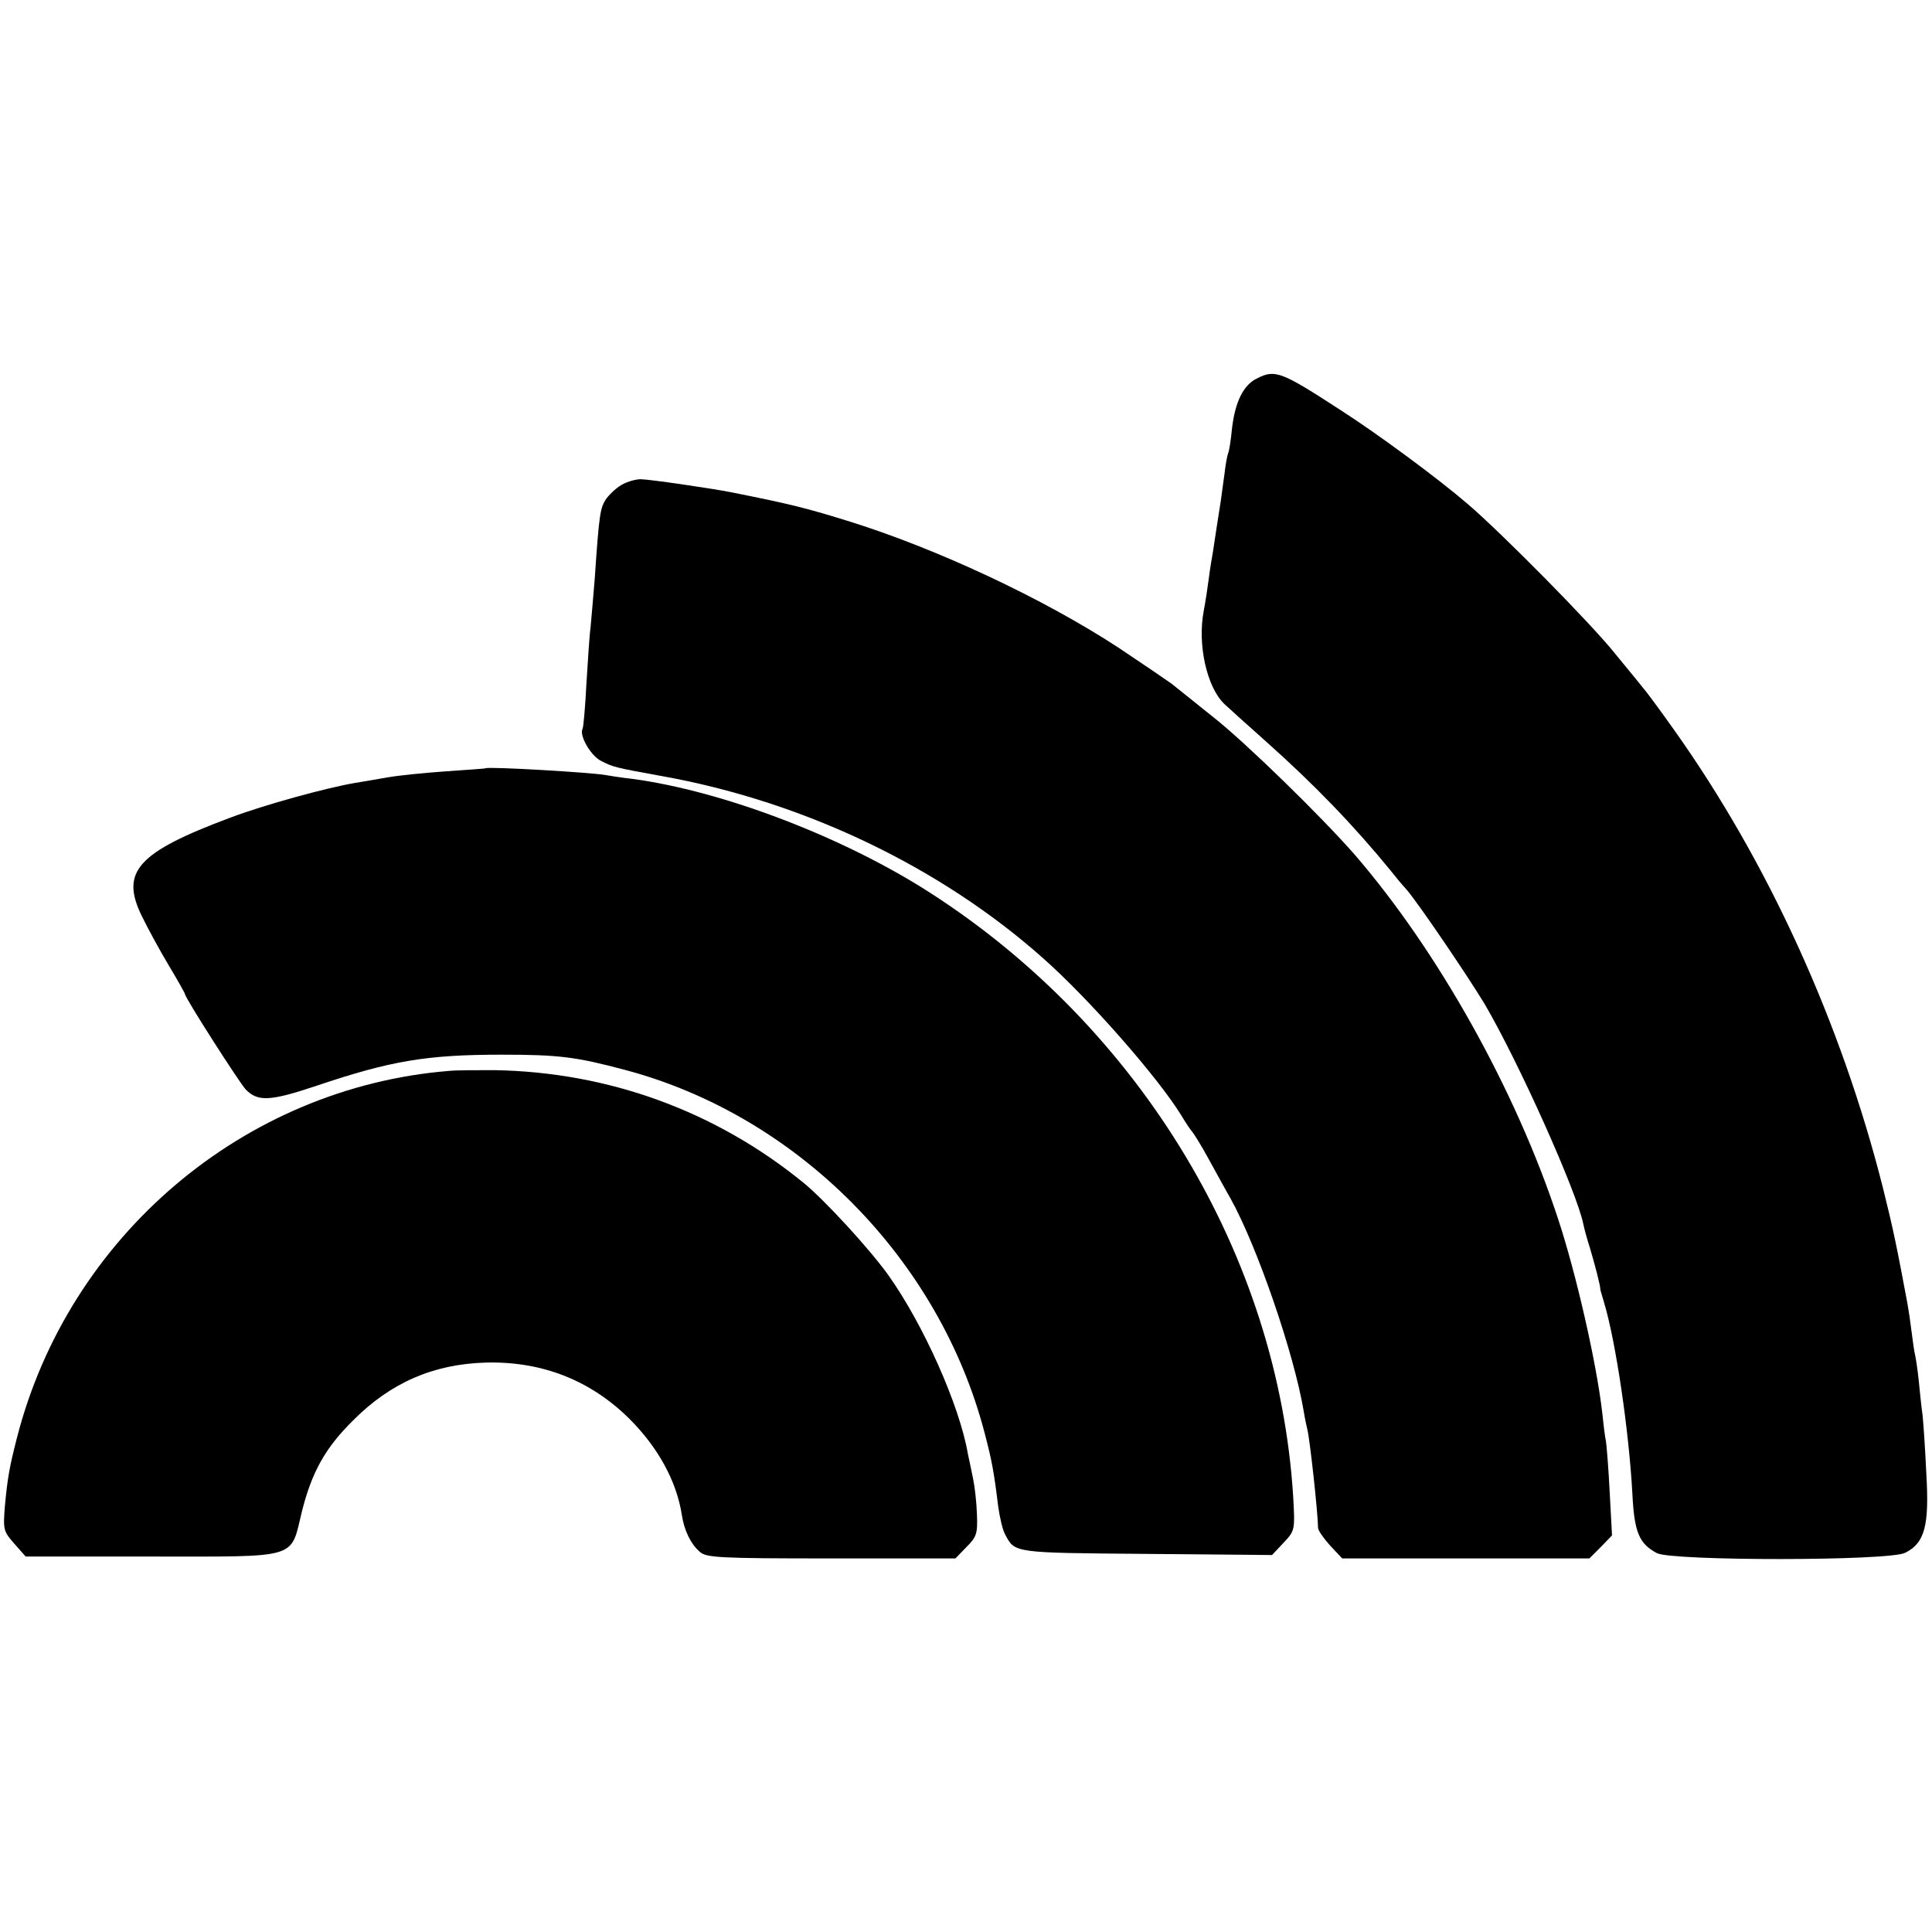 <?xml version="1.0" standalone="no"?>
<!DOCTYPE svg PUBLIC "-//W3C//DTD SVG 20010904//EN"
 "http://www.w3.org/TR/2001/REC-SVG-20010904/DTD/svg10.dtd">
<svg version="1.0" xmlns="http://www.w3.org/2000/svg"
 width="512pt" height="512pt" viewBox="0 0 512 512"
 preserveAspectRatio="xMidYMid meet">
<g transform="translate(0,512) scale(0.1,-0.1)"
fill="#000000" stroke="none">
<path d="M3331 4117 c-36 -17 -58 -63 -66 -132 -3 -32 -8 -62 -10 -65 -2 -4
-7 -29 -10 -56 -4 -27 -8 -60 -10 -73 -2 -13 -7 -45 -11 -70 -4 -25 -8 -55
-10 -66 -2 -11 -7 -40 -10 -64 -3 -23 -9 -64 -14 -90 -17 -89 8 -201 54 -246
6 -6 56 -51 111 -100 127 -113 234 -224 331 -343 10 -13 29 -36 42 -50 33 -39
160 -226 206 -302 90 -153 245 -499 262 -584 2 -11 10 -40 18 -65 12 -40 28
-101 27 -108 0 -2 5 -17 10 -35 31 -103 66 -340 75 -507 5 -102 18 -132 65
-157 41 -21 617 -21 658 1 52 26 64 72 56 209 -3 67 -8 137 -10 156 -3 19 -7
60 -10 90 -3 30 -8 62 -10 70 -2 8 -6 35 -9 60 -3 25 -8 59 -11 75 -28 150
-38 199 -65 307 -111 439 -305 864 -553 1213 -39 55 -76 105 -82 111 -5 7 -39
48 -75 92 -63 79 -299 318 -390 396 -79 68 -236 184 -337 249 -157 102 -174
109 -222 84z"/>
<path d="M1651 3837 c-13 -6 -32 -23 -43 -37 -18 -25 -20 -41 -32 -215 -4 -49
-9 -107 -11 -128 -3 -21 -7 -88 -11 -150 -3 -61 -8 -115 -10 -118 -10 -17 21
-71 48 -85 33 -17 37 -18 158 -40 378 -67 742 -241 1015 -484 124 -110 304
-316 365 -415 13 -22 27 -42 30 -45 3 -3 24 -36 45 -75 21 -38 46 -84 56 -101
71 -128 168 -410 194 -564 3 -19 8 -42 10 -50 6 -24 27 -212 28 -259 0 -7 15
-28 32 -47 l32 -34 327 0 328 0 30 30 30 31 -6 112 c-3 62 -8 123 -10 137 -3
14 -7 48 -10 77 -15 131 -69 368 -117 513 -112 341 -318 709 -538 964 -88 101
-291 299 -375 365 -50 40 -100 80 -111 89 -11 8 -74 51 -140 95 -200 131 -484
264 -720 337 -113 35 -155 45 -305 75 -55 11 -221 35 -242 35 -13 0 -34 -6
-47 -13z"/>
<path d="M1287 3084 c-1 -1 -48 -4 -104 -8 -57 -4 -127 -11 -155 -16 -29 -5
-69 -12 -88 -15 -76 -13 -240 -58 -330 -92 -246 -92 -292 -143 -234 -261 15
-31 47 -90 71 -130 24 -40 43 -74 43 -76 0 -10 143 -233 161 -253 32 -33 64
-32 189 10 196 66 291 82 490 82 152 0 197 -6 325 -40 458 -121 835 -501 955
-965 18 -69 24 -99 35 -190 4 -30 12 -64 18 -75 27 -51 18 -50 374 -53 l334
-3 31 33 c30 32 30 33 25 123 -40 636 -404 1240 -962 1599 -230 148 -550 270
-790 302 -27 3 -59 8 -70 10 -38 7 -312 23 -318 18z"/>
<path d="M1190 2282 c-544 -44 -1008 -438 -1145 -972 -20 -78 -25 -106 -32
-181 -5 -63 -4 -67 25 -100 l30 -34 336 0 c392 0 365 -8 396 119 26 104 62
169 135 241 100 101 214 150 352 154 148 4 277 -46 381 -149 76 -76 125 -165
139 -255 6 -40 23 -76 47 -97 17 -16 49 -18 348 -18 l330 0 29 30 c27 27 30
35 28 87 -1 32 -6 74 -10 93 -4 19 -10 50 -14 67 -22 129 -119 345 -211 474
-51 71 -169 199 -224 244 -234 191 -518 294 -820 299 -47 0 -101 0 -120 -2z"/>
</g>
</svg>
